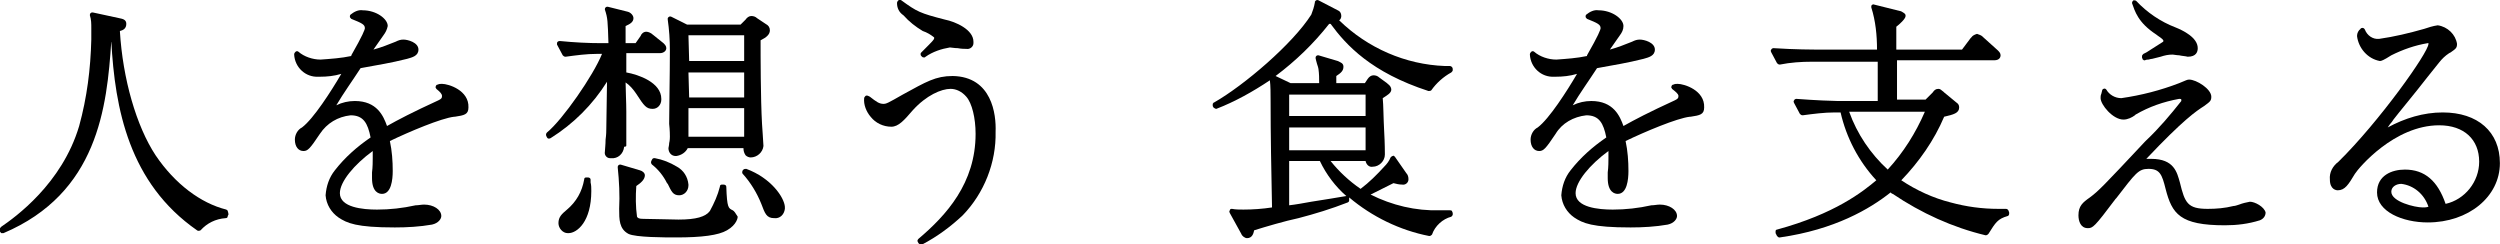 <?xml version="1.0" encoding="utf-8"?>
<!-- Generator: Adobe Illustrator 25.0.1, SVG Export Plug-In . SVG Version: 6.00 Build 0)  -->
<svg version="1.1" id="レイヤー_1" xmlns="http://www.w3.org/2000/svg" xmlns:xlink="http://www.w3.org/1999/xlink" x="0px"
	 y="0px" viewBox="0 0 350 34.2" style="enable-background:new 0 0 350 34.2;" xml:space="preserve">
<g id="グループ_919" transform="translate(-405.217 -335.759)">
	<path id="パス_2222" d="M437.1,365.3c0-0.1-0.1-0.1-0.2-0.2c-3.6-0.9-7.2-3.6-9.9-7.6c-2.7-4.1-4.6-10.7-5-17.4
		c0.4-0.1,0.9-0.3,0.9-1c0-0.6-0.5-0.7-1-0.8l-3.7-0.8c-0.1,0-0.2,0-0.3,0.1c-0.1,0.1-0.1,0.2-0.1,0.3c0.2,0.6,0.2,1.2,0.2,1.8
		c0,0.6,0,1,0,1.6c-0.1,4.1-0.6,8.1-1.7,12.1c-2.4,8.1-9,12.8-10.9,14.1c-0.1,0.1-0.2,0.2-0.2,0.3v0.3c0,0.1,0.1,0.2,0.2,0.3
		c0.1,0,0.1,0,0.2,0h0.1c13.2-5.6,14.5-17.6,15.1-26.9c0.5,9.5,2.5,19.9,12,26.5c0.1,0.1,0.3,0.1,0.5,0c0.9-1,2.1-1.6,3.5-1.7
		c0.2,0,0.3-0.1,0.3-0.3l0.1-0.2C437.2,365.5,437.1,365.4,437.1,365.3"/>
	<path id="パス_2223" d="M467.1,347.5c-0.2,0-0.4,0-0.6,0.1c-0.2,0-0.3,0.2-0.3,0.4c0,0.1,0.1,0.1,0.1,0.2c0.5,0.4,0.8,0.7,0.8,1
		s-0.1,0.4-0.5,0.6c-3.7,1.7-5.6,2.7-7.2,3.6c-0.5-1.4-1.4-3.5-4.5-3.5c-0.9,0-1.8,0.2-2.6,0.6c1-1.7,2.3-3.5,3.4-5.2
		c2.7-0.5,4.1-0.7,6.5-1.3c0.7-0.2,1.6-0.4,1.6-1.3c0-1-1.5-1.4-2.1-1.4c-0.4,0-0.7,0.1-1.1,0.3c-1,0.4-2,0.8-3.1,1.1
		c0.5-0.7,1.2-1.7,1.4-2c0.3-0.4,0.5-0.8,0.6-1.3c0-1-1.6-2.2-3.5-2.2c-0.6-0.1-1.2,0.2-1.7,0.6c-0.1,0.1-0.1,0.2-0.1,0.3
		c0,0.1,0.1,0.2,0.2,0.3c1.5,0.6,1.9,0.8,1.9,1.3c0,0.2-0.3,1-1.9,3.8v0.1c-1.4,0.3-2.9,0.4-4.3,0.5c-1.1,0-2.3-0.4-3.1-1.1
		c-0.1-0.1-0.3-0.1-0.4,0s-0.2,0.2-0.2,0.4c0.1,1.8,1.6,3.2,3.4,3.1c0.1,0,0.2,0,0.2,0c1,0,2-0.1,3-0.4c-1.4,2.4-3.9,6.3-5.5,7.5
		c-0.6,0.3-1,1-1,1.7c0,1,0.5,1.6,1.2,1.6c0.6,0,0.9-0.3,2.3-2.4c1-1.5,2.5-2.4,4.3-2.6c1.8,0,2.4,1.1,2.8,3.1
		c-1.9,1.3-3.6,2.8-5,4.6c-0.8,1-1.2,2.2-1.3,3.5c0.1,1.3,0.8,2.4,1.8,3.1c1.2,0.8,2.5,1.4,7.9,1.4c1.7,0,3.5-0.1,5.2-0.4
		c0.9-0.2,1.3-0.8,1.3-1.2c0-0.9-1.1-1.6-2.4-1.6c-0.4,0-0.8,0.1-1.2,0.1c-1.8,0.4-3.6,0.6-5.4,0.6c-2,0-5.2-0.3-5.2-2.3
		c0-1.6,2-4,4.6-5.9c0,0.5,0,0.9,0,1c0,0.3,0,1.3-0.1,2c0,0.4,0,0.7,0,0.8c0,2,1,2.2,1.4,2.2c1.3,0,1.5-2,1.5-3.2
		c0-1.4-0.1-2.8-0.4-4.2c2.7-1.3,7.2-3.2,9-3.4h0.1c1.3-0.2,1.9-0.3,1.9-1.3C470.9,348.4,468,347.5,467.1,347.5"/>
	<path id="パス_2224" d="M509.7,359.4c-0.1,0-0.3,0-0.4,0.1l-0.1,0.1c-0.1,0.2-0.1,0.4,0,0.5c1.1,1.2,2,2.7,2.6,4.2
		c0.5,1.3,0.7,2,1.8,2c0.8,0.1,1.4-0.5,1.5-1.3c0-0.1,0-0.2,0-0.3C515,363.4,513.2,360.7,509.7,359.4"/>
	<path id="パス_2225" d="M492.9,356.1v-2.8c0-0.1,0-0.9,0-1.9c0-1.3-0.1-3.1-0.1-4.1c0.6,0.4,1.1,1,1.5,1.6
		c1.1,1.7,1.4,2.1,2.3,2.1c0.7,0,1.2-0.6,1.2-1.3v-0.1c0-2.3-3.2-3.4-4.9-3.7c0-1.3,0-1.9,0-2.7h4.7c0.5,0,0.9-0.3,0.9-0.7
		c0-0.3-0.2-0.5-0.4-0.7l-1.5-1.2c-0.2-0.2-0.6-0.4-0.9-0.4c-0.4,0-0.7,0.3-0.8,0.6l-0.7,1h-1.4c0-0.2,0-0.4,0-0.6
		c0-0.6,0-1.3,0-1.8c0.7-0.3,1.1-0.6,1.1-1.1c0-0.4-0.4-0.8-0.8-0.9l-2.8-0.7c-0.1,0-0.2,0-0.3,0.1c-0.1,0.1-0.1,0.2-0.1,0.3
		c0.4,1.2,0.4,1.6,0.5,4.7h-1c-1.8,0-3.8-0.1-5.8-0.3c-0.2,0-0.4,0.1-0.4,0.3c0,0.1,0,0.1,0,0.2l0.8,1.5c0.1,0.1,0.2,0.2,0.4,0.2
		c1.5-0.2,2.9-0.4,4.4-0.4h0.7c-1.2,3-5.5,9.2-7.7,11c-0.1,0.1-0.2,0.3-0.1,0.5l0.1,0.2c0.1,0.2,0.3,0.2,0.5,0.1
		c3.2-2,5.9-4.7,7.9-7.9c0,1.8-0.1,4.8-0.1,6.6c0,0.2,0,0.8-0.1,1.5c0,0.7-0.1,1.5-0.1,1.7c-0.1,0.5,0.3,0.9,0.7,0.9
		c0.1,0,0.1,0,0.2,0l0,0c0.9,0.1,1.7-0.6,1.8-1.6C492.9,356.3,492.9,356.2,492.9,356.1"/>
	<path id="パス_2226" d="M507.8,365.2c-0.6-0.3-0.8-0.3-0.9-3.3c0-0.2-0.2-0.3-0.4-0.3h-0.2c-0.2,0-0.3,0.1-0.3,0.3
		c-0.3,1.2-0.8,2.3-1.4,3.4c-0.6,0.8-1.9,1.2-4.4,1.2c-0.5,0-4.1-0.1-4.9-0.1c-0.6,0-0.8-0.1-0.9-0.3c-0.2-1.4-0.2-2.9-0.1-4.3
		c0.6-0.4,1.2-0.9,1.2-1.5c0-0.3-0.3-0.6-0.7-0.7l-2.7-0.8c-0.1,0-0.2,0-0.3,0.1c-0.1,0.1-0.1,0.2-0.1,0.3c0.2,1.9,0.3,3.9,0.2,5.8
		c0,1.5,0,2.8,1.3,3.5c1,0.5,5.1,0.5,6.7,0.5c3.6,0,5.9-0.3,7.1-1c1.4-0.8,1.5-1.8,1.5-1.9C508.2,365.6,508,365.3,507.8,365.2"/>
	<path id="パス_2227" d="M487.9,360.9c0-0.2-0.2-0.3-0.4-0.3h-0.2c-0.2,0-0.3,0.1-0.3,0.3c-0.3,1.7-1.1,3.1-2.4,4.2
		c-0.7,0.6-1.2,1-1.2,1.9c0,0.7,0.6,1.4,1.3,1.4h0.1c1.2,0,3.2-1.6,3.2-5.9c0-0.4,0-0.8-0.1-1.2V360.9z"/>
	<path id="パス_2228" d="M499,354.9c0,0.1,0,0.5-0.1,0.9c0,0.3-0.1,0.6-0.1,0.7c0,0.6,0.4,1.1,1,1.1c0,0,0,0,0.1,0
		c0.7-0.1,1.3-0.5,1.6-1.1h7.8c0,0.4,0.1,0.7,0.3,1c0.2,0.2,0.5,0.3,0.7,0.3c0.9,0,1.7-0.7,1.8-1.6c0-0.3-0.2-3-0.2-3.1
		c-0.2-3.6-0.2-9.6-0.2-11.7c0.8-0.4,1.3-0.8,1.3-1.4c0-0.4-0.2-0.7-0.6-0.9l-1.2-0.8c-0.2-0.2-0.5-0.3-0.8-0.3s-0.6,0.2-0.8,0.5
		l-0.7,0.7h-7.5l-2.2-1.1c-0.2-0.1-0.4,0-0.5,0.2c0,0.1,0,0.1,0,0.2c0.2,1.4,0.3,2.8,0.3,4.3c0,3.4-0.1,7.9-0.1,10.3
		C499,354,499,354.7,499,354.9 M501.6,340.7h7.8v3.6h-7.7L501.6,340.7z M501.6,345.9h7.8v3.5h-7.7L501.6,345.9z M509.4,354.9h-7.8
		v-4h7.8V354.9z"/>
	<path id="パス_2229" d="M500,359.1c-1-0.6-2-1-3.1-1.2c-0.2,0-0.3,0-0.4,0.2l-0.1,0.2c-0.1,0.2,0,0.4,0.1,0.5
		c0.9,0.7,1.6,1.6,2.1,2.6l0.1,0.1c0.5,1,0.7,1.6,1.6,1.6c0.7,0,1.3-0.6,1.3-1.4v-0.1C501.5,360.5,500.9,359.6,500,359.1"/>
	<path id="パス_2230" d="M534.4,340.1c0.6,0.2,1.1,0.5,1.6,0.9c0,0,0,0,0,0.1c0,0.2-0.2,0.4-1.5,1.7l-0.3,0.3
		c-0.1,0.1-0.1,0.2-0.1,0.2c0,0.1,0,0.2,0.1,0.3l0.1,0.1c0.1,0.1,0.2,0.1,0.3,0.1s0.1,0,0.2-0.1c1-0.7,2.2-1.1,3.4-1.3
		c0.2,0,0.6,0.1,1.1,0.1c0.5,0.1,1,0.1,1.2,0.1c0.5,0.1,1-0.3,1-0.8c0-0.1,0-0.1,0-0.2c0-1.7-2.5-2.8-4-3.1
		c-3.5-0.9-3.9-1.1-6.1-2.7c-0.1-0.1-0.3-0.1-0.4,0c-0.1,0.1-0.2,0.2-0.2,0.4c0,0.7,0.3,1.3,0.9,1.7
		C532.5,338.8,533.4,339.5,534.4,340.1"/>
	<path id="パス_2231" d="M538.6,346.4c-2.4,0-3.7,0.8-7,2.6c-2.1,1.2-2.3,1.3-2.7,1.3c-0.6,0-1-0.3-1.9-1l-0.2-0.1
		c-0.2-0.1-0.4-0.1-0.5,0.1c0,0-0.1,0.1-0.1,0.2c-0.1,0.9,0.3,1.9,0.9,2.6c0.7,0.9,1.8,1.4,2.9,1.4c1,0,1.8-0.9,3-2.3
		c1.9-2.1,4-3,5.3-3c0.8,0,1.6,0.4,2.2,1.1c0.8,0.9,1.3,3,1.3,5.2c0,6.9-4.1,11.4-8,14.7c-0.1,0.1-0.2,0.3-0.1,0.4l0.1,0.2
		c0.1,0.1,0.2,0.2,0.3,0.2s0.1,0,0.2,0c2.1-1.1,4-2.5,5.7-4.1c3-3.1,4.7-7.4,4.6-11.7C544.7,351.8,544.1,346.5,538.6,346.4"/>
	<path id="パス_2232" d="M608.5,365.3c-0.1-0.1-0.2-0.1-0.3-0.1c-0.4,0-0.9,0-1.4,0c-3.4,0.1-6.7-0.7-9.7-2.2
		c0.6-0.3,1.4-0.7,2.8-1.4l0.4-0.2c0.4,0.1,0.8,0.2,1.2,0.2c0.5,0.1,0.9-0.3,0.9-0.7v-0.1c0-0.3-0.1-0.6-0.3-0.8l-1.6-2.3
		c-0.1-0.1-0.2-0.2-0.3-0.1c-0.1,0-0.2,0.1-0.3,0.2c-0.2,0.5-0.5,0.9-0.9,1.3c-1,1.1-2.1,2.2-3.3,3.1c-1.6-1.1-3-2.4-4.2-3.9h4.9
		c0.1,0.5,0.5,0.9,1,0.8c0.9,0,1.7-0.8,1.7-1.7c0,0,0,0,0-0.1s0-1.5-0.1-3.2c-0.1-1.8-0.1-3.7-0.2-4.6c0.6-0.4,1.2-0.7,1.2-1.2
		c0-0.3-0.2-0.6-0.5-0.8l-0.1-0.1l-1.1-0.8c-0.2-0.2-0.5-0.3-0.8-0.3s-0.6,0.2-0.8,0.5l-0.4,0.6h-4c0-0.2,0-0.5,0-1
		c0.6-0.4,1-0.7,1-1.3c0-0.5-0.4-0.6-0.8-0.8l-2.7-0.8c-0.1,0-0.2,0-0.3,0.1s-0.1,0.2-0.1,0.3c0,0.1,0.1,0.4,0.2,0.8
		c0.1,0.3,0.2,0.6,0.2,0.7c0.1,0.7,0.1,1.3,0.1,2h-4l-2.1-1c2.8-2.1,5.3-4.5,7.5-7.3h0.1h0.1c2.2,3,5.7,6.8,13.7,9.4
		c0.1,0,0.3,0,0.4-0.1c0.7-1,1.7-1.9,2.8-2.5c0.1-0.1,0.2-0.2,0.2-0.3v-0.2c0-0.2-0.2-0.4-0.4-0.4l0,0c-0.2,0-0.5,0-0.7,0
		c-5.5-0.2-10.8-2.5-14.8-6.4c0.2-0.1,0.3-0.4,0.3-0.6c0-0.4-0.2-0.7-0.5-0.8l-2.7-1.4c-0.2-0.1-0.4,0-0.5,0.2v0.1
		c-0.1,0.6-0.3,1.2-0.5,1.7c-2.6,4.1-9.4,9.9-13.6,12.3c-0.1,0-0.1,0.1-0.2,0.2c0,0.1,0,0.2,0,0.3l0.1,0.2c0.1,0.1,0.3,0.2,0.4,0.2
		c2.6-1,5.1-2.4,7.5-4c0.1,0.7,0.1,2,0.1,2.7c0,5,0.1,10.1,0.2,15.1c-1.3,0.2-2.7,0.3-4,0.3c-0.5,0-1.1,0-1.6-0.1
		c-0.1,0-0.3,0-0.3,0.2c-0.1,0.1-0.1,0.2,0,0.4l1.6,2.9c0.1,0.3,0.5,0.6,0.8,0.6c0.7,0,0.9-0.6,1-1.1c1.6-0.5,4.3-1.3,6.2-1.7
		c2.3-0.6,4.6-1.3,6.9-2.2c0.2-0.1,0.2-0.2,0.2-0.4v-0.2c0,0,0,0,0-0.1c3.2,2.7,7.1,4.6,11.2,5.4c0.2,0,0.3-0.1,0.4-0.2
		c0.4-1.2,1.5-2.2,2.7-2.5c0.1-0.1,0.2-0.2,0.2-0.3v-0.2C608.6,365.5,608.5,365.4,608.5,365.3 M585.7,349h10.7v3h-10.7V349z
		 M596.4,356.8h-10.7v-3.2h10.7V356.8z M593.7,363.2c-1.1,0.2-3,0.5-4.9,0.8c-1.1,0.2-2.2,0.4-3.1,0.5v-6.2h4.3
		C590.9,360.2,592.2,361.9,593.7,363.2C593.8,363.2,593.7,363.2,593.7,363.2"/>
	<path id="パス_2233" d="M640.1,347.5c-0.2,0-0.4,0-0.6,0.1c-0.2,0-0.3,0.2-0.3,0.4c0,0.1,0.1,0.1,0.1,0.2c0.5,0.4,0.9,0.7,0.9,1
		s-0.1,0.4-0.5,0.6c-3.7,1.7-5.6,2.7-7.2,3.6c-0.5-1.4-1.4-3.5-4.5-3.5c-0.9,0-1.8,0.2-2.6,0.6c1-1.7,2.3-3.5,3.4-5.2
		c2.7-0.5,4.1-0.7,6.5-1.3c0.7-0.2,1.6-0.4,1.6-1.3c0-1-1.5-1.4-2.1-1.4c-0.4,0-0.7,0.1-1.1,0.3c-1,0.4-2,0.8-3.1,1.1
		c0.5-0.7,1.2-1.7,1.4-2c0.3-0.4,0.5-0.8,0.5-1.3c0-1-1.6-2.2-3.5-2.2c-0.6-0.1-1.2,0.2-1.7,0.6c-0.1,0.1-0.1,0.2-0.1,0.3
		c0,0.1,0.1,0.2,0.2,0.3c1.5,0.6,1.9,0.8,1.9,1.3c0,0.2-0.3,1-1.9,3.8v0.1c-1.4,0.3-2.9,0.4-4.3,0.5c-1.1,0-2.3-0.4-3.1-1.1
		c-0.1-0.1-0.3-0.1-0.4,0c-0.1,0.1-0.2,0.2-0.2,0.4c0.1,1.8,1.6,3.2,3.4,3.1c0.1,0,0.2,0,0.2,0c1,0,2-0.1,3-0.4
		c-1.4,2.4-3.9,6.3-5.5,7.5c-0.6,0.3-1,1-1,1.7c0,1,0.5,1.6,1.2,1.6c0.6,0,0.9-0.3,2.3-2.4c0.9-1.5,2.5-2.4,4.3-2.6
		c1.8,0,2.4,1.1,2.8,3.1c-1.9,1.3-3.6,2.8-5,4.6c-0.8,1-1.2,2.2-1.3,3.5c0.1,1.3,0.8,2.4,1.8,3.1c1.2,0.8,2.5,1.4,7.9,1.4
		c1.7,0,3.5-0.1,5.2-0.4c0.9-0.2,1.3-0.8,1.3-1.2c0-0.9-1.1-1.6-2.4-1.6c-0.4,0-0.8,0.1-1.2,0.1c-1.8,0.4-3.6,0.6-5.4,0.6
		c-2,0-5.2-0.3-5.2-2.3c0-1.6,2-4,4.6-5.9c0,0.5,0,0.9,0,1c0,0.3,0,1.3-0.1,2c0,0.4,0,0.7,0,0.8c0,2,1,2.2,1.4,2.2
		c1.3,0,1.5-2,1.5-3.2c0-1.4-0.1-2.8-0.4-4.2c2.7-1.3,7.2-3.2,9-3.4h0.1c1.3-0.2,1.9-0.3,1.9-1.3C643.9,348.4,641,347.5,640.1,347.5
		"/>
	<path id="パス_2234" d="M686.3,365.1c-0.1-0.1-0.2-0.1-0.3-0.1c-0.3,0-0.6,0-1,0c-2.3,0-4.5-0.3-6.7-0.9
		c-2.4-0.6-4.8-1.7-6.9-3.1c2.5-2.6,4.6-5.6,6-8.9c1.3-0.3,2.1-0.5,2.1-1.3c0-0.3-0.1-0.5-0.4-0.7l-1.7-1.4l-0.1-0.1
		c-0.3-0.2-0.4-0.4-0.7-0.4c-0.4,0-0.6,0.2-0.8,0.5l-1,1h-4v-5.5h13.6c0.8,0,0.9-0.5,0.9-0.7c0-0.3-0.2-0.5-0.4-0.7l-2-1.8l-0.1-0.1
		c-0.2-0.2-0.5-0.3-0.8-0.4c-0.3,0.1-0.6,0.2-0.8,0.5l-0.1,0.1l-1.2,1.6h-9.2c0-0.3,0-0.6,0-1c0-0.6,0-1.3,0-1.5s0-0.4,0-0.6v-0.1
		c0.4-0.3,1.3-1.1,1.3-1.5c0-0.1,0-0.2-0.1-0.3l-0.1-0.1c-0.2-0.1-0.4-0.3-0.6-0.3l-3.6-0.9c-0.2-0.1-0.4,0.1-0.4,0.2s0,0.1,0,0.2
		c0.6,1.9,0.8,3.9,0.8,5.9h-8.7c0,0-2.8,0-5.8-0.2c-0.1,0-0.3,0.1-0.3,0.2c-0.1,0.1-0.1,0.2,0,0.4l0.8,1.5c0.1,0.1,0.2,0.2,0.4,0.2
		c1.5-0.3,3-0.4,4.5-0.4h9.2c0,2.1,0,4.5,0,5.5h-5.6c-0.6,0-3.2-0.1-5.8-0.3c-0.1,0-0.3,0.1-0.3,0.2c-0.1,0.1-0.1,0.2,0,0.4l0.8,1.5
		c0.1,0.1,0.2,0.2,0.4,0.2c1.5-0.2,3-0.4,4.5-0.4h0.8c0.8,3.5,2.5,6.8,5,9.5c-1.9,1.6-5.8,4.7-13.9,6.9c-0.1,0-0.2,0.1-0.2,0.2
		s0,0.2,0,0.3l0.2,0.4c0.1,0.1,0.2,0.2,0.3,0.2h0.1c7.7-1.1,12.6-4,15.5-6.3c0.1,0.1,0.2,0.2,0.3,0.2c4,2.7,8.4,4.7,13,5.8
		c0.2,0,0.3-0.1,0.4-0.2c1-1.6,1.3-2.1,2.7-2.5c0.1,0,0.2-0.2,0.2-0.3v-0.2C686.4,365.2,686.4,365.2,686.3,365.1 M674.7,351.4
		c-1.3,3-3,5.7-5.2,8.1c-2.4-2.2-4.3-5-5.4-8.1H674.7z"/>
	<path id="パス_2235" d="M707.1,340.6c0.2,0.2,1,0.6,1,0.9c0,0,0,0.1-0.2,0.2c-1.1,0.7-1.4,0.9-2.2,1.4l-0.4,0.2
		c-0.1,0.1-0.2,0.2-0.2,0.3v0.2c0,0.1,0.1,0.2,0.1,0.3c0.1,0,0.1,0.1,0.2,0.1h0.1c0.2-0.1,0.4-0.1,0.5-0.1s0.3-0.1,0.5-0.1l1.2-0.3
		c0.6-0.2,1.1-0.3,1.7-0.3c0.1,0,0.6,0.1,0.9,0.1c0.4,0.1,0.8,0.1,1.2,0.2c1.2,0,1.4-0.7,1.4-1.2c0-1.5-2.1-2.5-3.1-2.9
		c-2.1-0.8-4-2.1-5.5-3.7c-0.1-0.1-0.3-0.1-0.4-0.1c-0.1,0.1-0.2,0.2-0.2,0.4C704.1,337.3,704.5,338.9,707.1,340.6"/>
	<path id="パス_2236" d="M720.2,364c-0.5,0.1-1,0.2-1.5,0.4c-0.3,0.1-0.6,0.2-0.8,0.2c-1.2,0.3-2.4,0.4-3.6,0.4
		c-2.8,0-3.2-0.8-3.9-3.7c-0.4-1.4-0.8-3.3-4-3.3c-0.2,0-0.5,0-0.7,0c5.2-5.5,7-6.7,8.1-7.4c0.8-0.6,1-0.7,1-1.3
		c0-1.1-2.1-2.4-3.1-2.4c-0.3,0-0.4,0.1-1.4,0.5c-2.6,1-5.3,1.7-8.1,2.1c-0.9,0-1.7-0.5-2.1-1.2c-0.1-0.1-0.2-0.2-0.4-0.1
		c-0.1,0-0.2,0.2-0.2,0.3c0,0.1-0.1,0.3-0.1,0.4c-0.1,0.2-0.1,0.4-0.1,0.6c0,0.9,1.7,3,3.2,3c0.6,0,1.2-0.3,1.6-0.6l0.1-0.1
		c1.9-1.1,3.9-1.8,6.1-2.2c0.1,0,0.3,0,0.3,0.1s0,0.1,0,0.2c-1.5,1.9-3.1,3.8-4.9,5.5l-0.2,0.2c-5.9,6.3-6.5,6.9-7.7,7.8
		c-1,0.7-1.6,1.2-1.6,2.5c0,0.8,0.3,1.8,1.3,1.8c0.7,0,0.9-0.1,3.9-4.1l0.1-0.1c2.7-3.5,3.1-4.1,4.5-4.1c1.6,0,1.9,0.8,2.4,2.8
		c0.9,3.5,2,5.1,8.3,5.1c1.7,0,3.3-0.2,4.9-0.7c0.5-0.2,0.8-0.6,0.8-1.1C722.2,364.7,720.9,364,720.2,364"/>
	<path id="パス_2237" d="M747.2,351.5c-2.7,0-5.3,0.8-7.7,2.1c0.2-0.3,0.4-0.6,0.6-0.8l0.2-0.3c0.6-0.8,3.1-3.8,4.8-6l1.6-2
		c0.4-0.5,0.8-0.9,1.4-1.3l0.2-0.1c0.7-0.5,0.9-0.6,0.9-1.2c-0.2-1.3-1.3-2.4-2.7-2.6c-0.7,0.1-1.3,0.3-1.9,0.5
		c-2.1,0.6-4.2,1.1-6.3,1.4c-0.9,0.1-1.7-0.5-2-1.3c-0.1-0.2-0.3-0.3-0.5-0.2c0,0-0.1,0-0.1,0.1c-0.3,0.2-0.5,0.6-0.5,1
		c0.2,1.7,1.5,3.2,3.2,3.5c0.2,0,0.5-0.1,1.6-0.8c1.6-0.8,3.3-1.4,5.1-1.7h0.1v0.1c0,1.2-6.9,10.9-12.6,16.5
		c-0.8,0.6-1.3,1.5-1.2,2.5c0,1.4,0.9,1.5,1.1,1.5c1,0,1.5-0.8,2.4-2.3c0.5-0.8,5.5-6.8,11.8-6.8c3.5,0,5.6,2,5.6,5.1
		c0,2.8-2,5.3-4.7,5.9c-1.1-3.2-2.9-4.8-5.7-4.8c-1.8,0-3.9,0.8-3.9,3.2c0,2.7,3.6,4.2,7.1,4.2c5.7,0,10.1-3.6,10.1-8.3
		C755.2,354.2,752.1,351.5,747.2,351.5 M745.2,364.7c-0.3,0.1-0.5,0.1-0.8,0.1c-1.1,0-4.4-0.8-4.4-2.2c0-0.7,0.7-1.1,1.4-1.1
		C743.1,361.7,744.6,362.9,745.2,364.7"/>
</g>
</svg>
